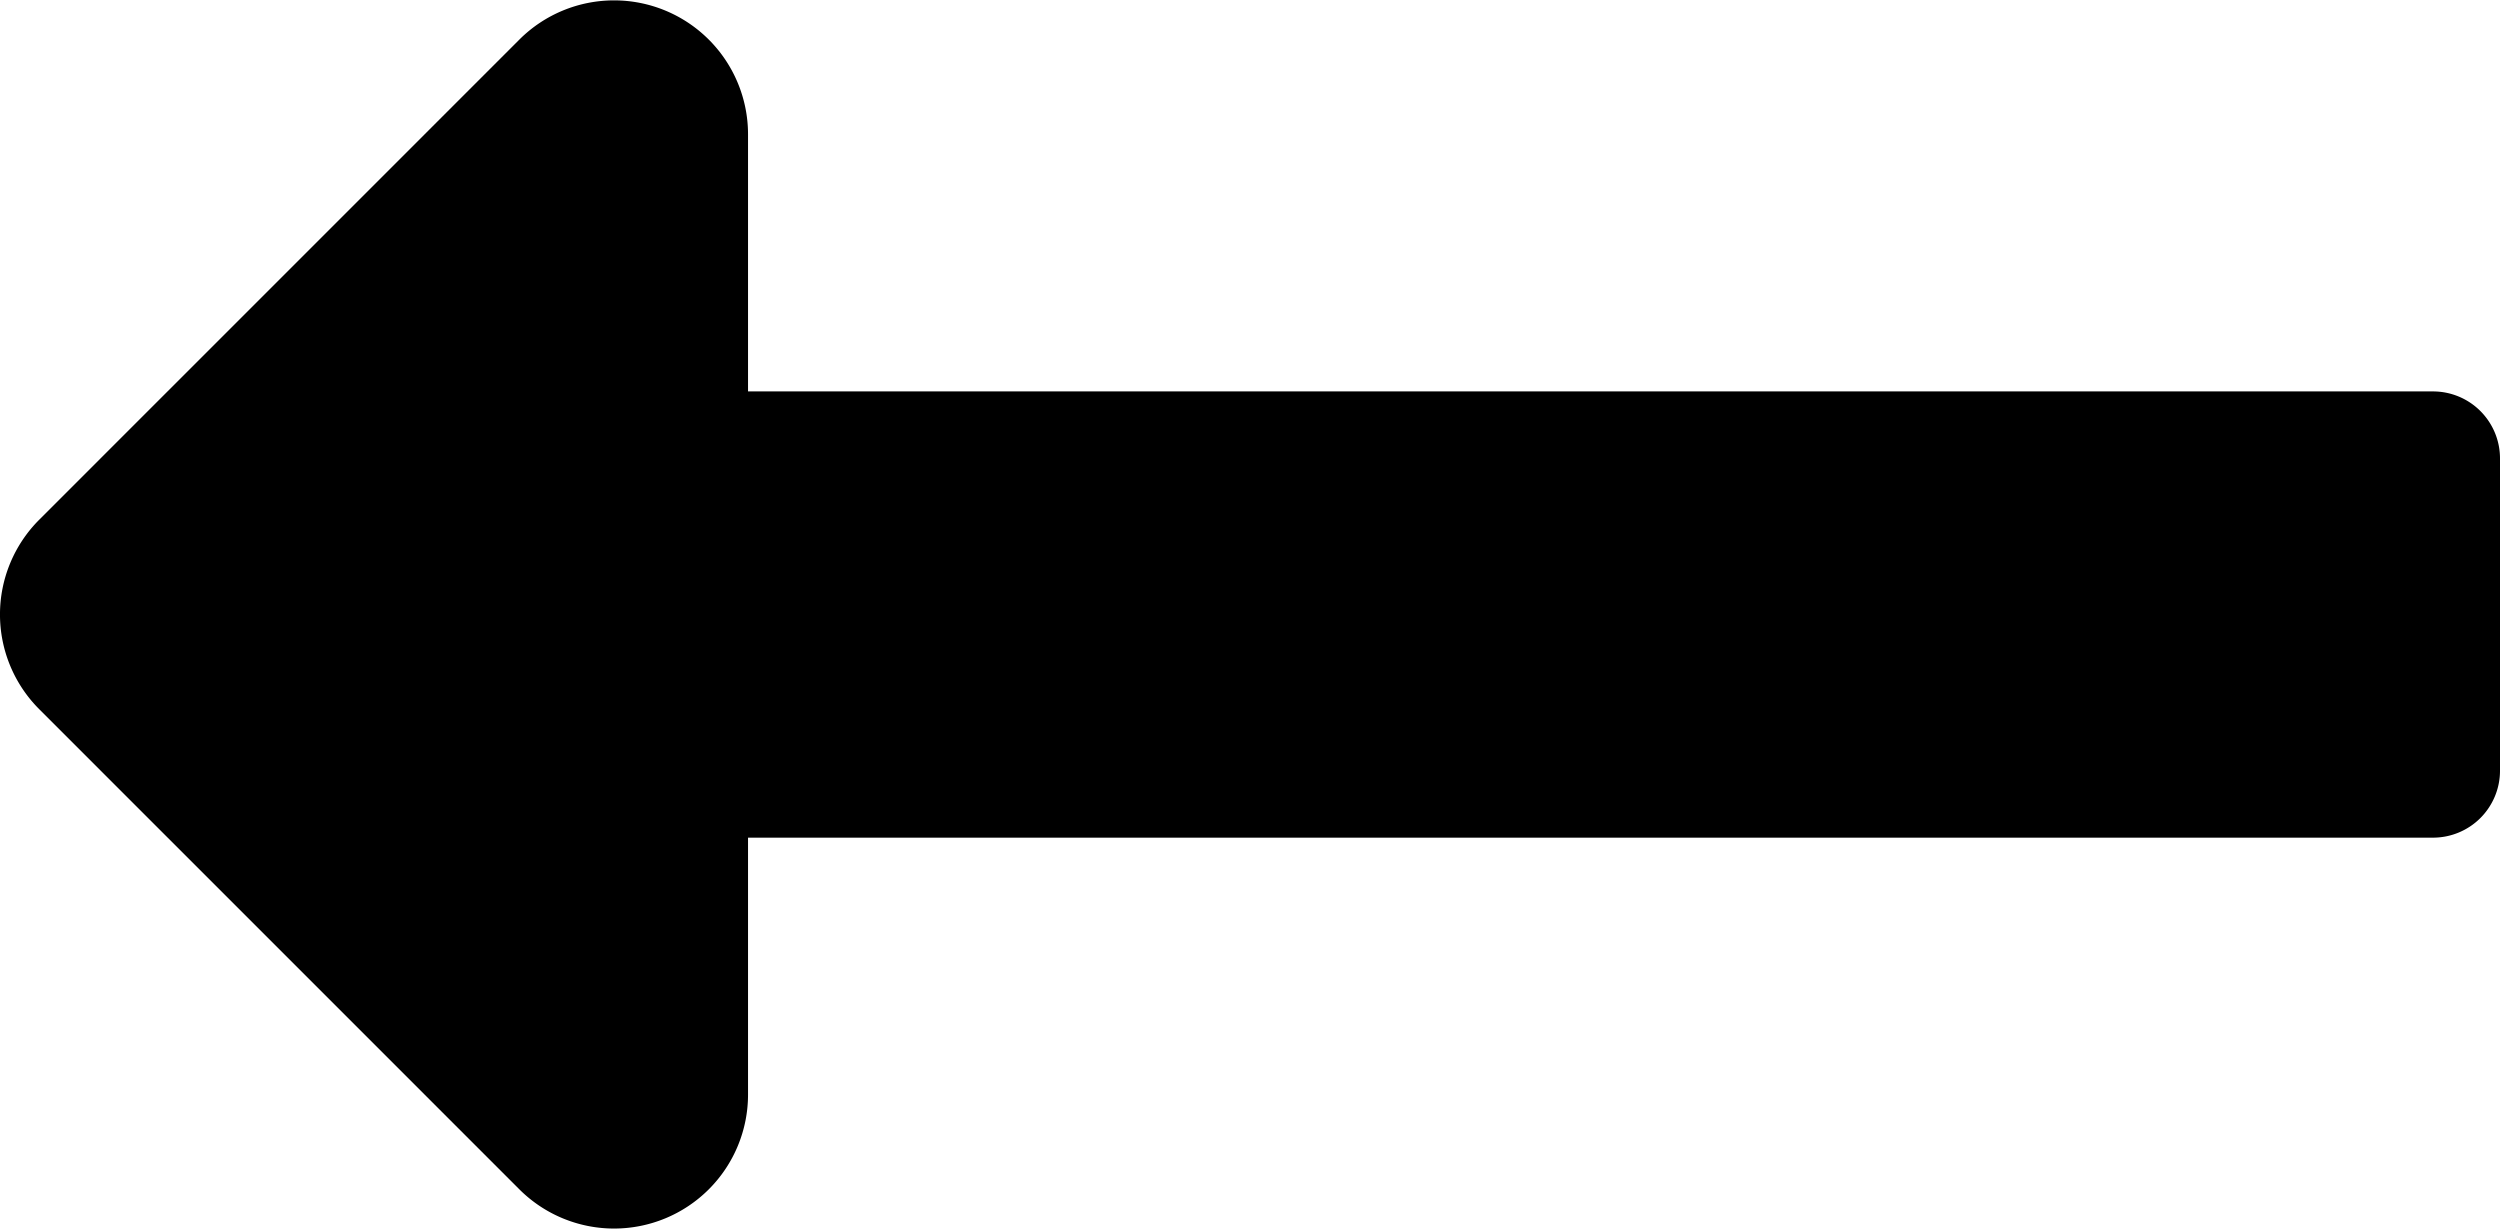 <svg xmlns="http://www.w3.org/2000/svg" width="16.012" height="7.871" viewBox="0 0 16.012 7.871">
  <path id="Icon_awesome-long-arrow-alt-left" data-name="Icon awesome-long-arrow-alt-left" d="M4.791,15.623H15.583a.429.429,0,0,0,.429-.429v-2a.429.429,0,0,0-.429-.429H4.791V11.118a.858.858,0,0,0-1.464-.607L.251,13.587a.858.858,0,0,0,0,1.213l3.076,3.076a.858.858,0,0,0,1.464-.607Z" transform="translate(0 -10.258)"/>
</svg>
